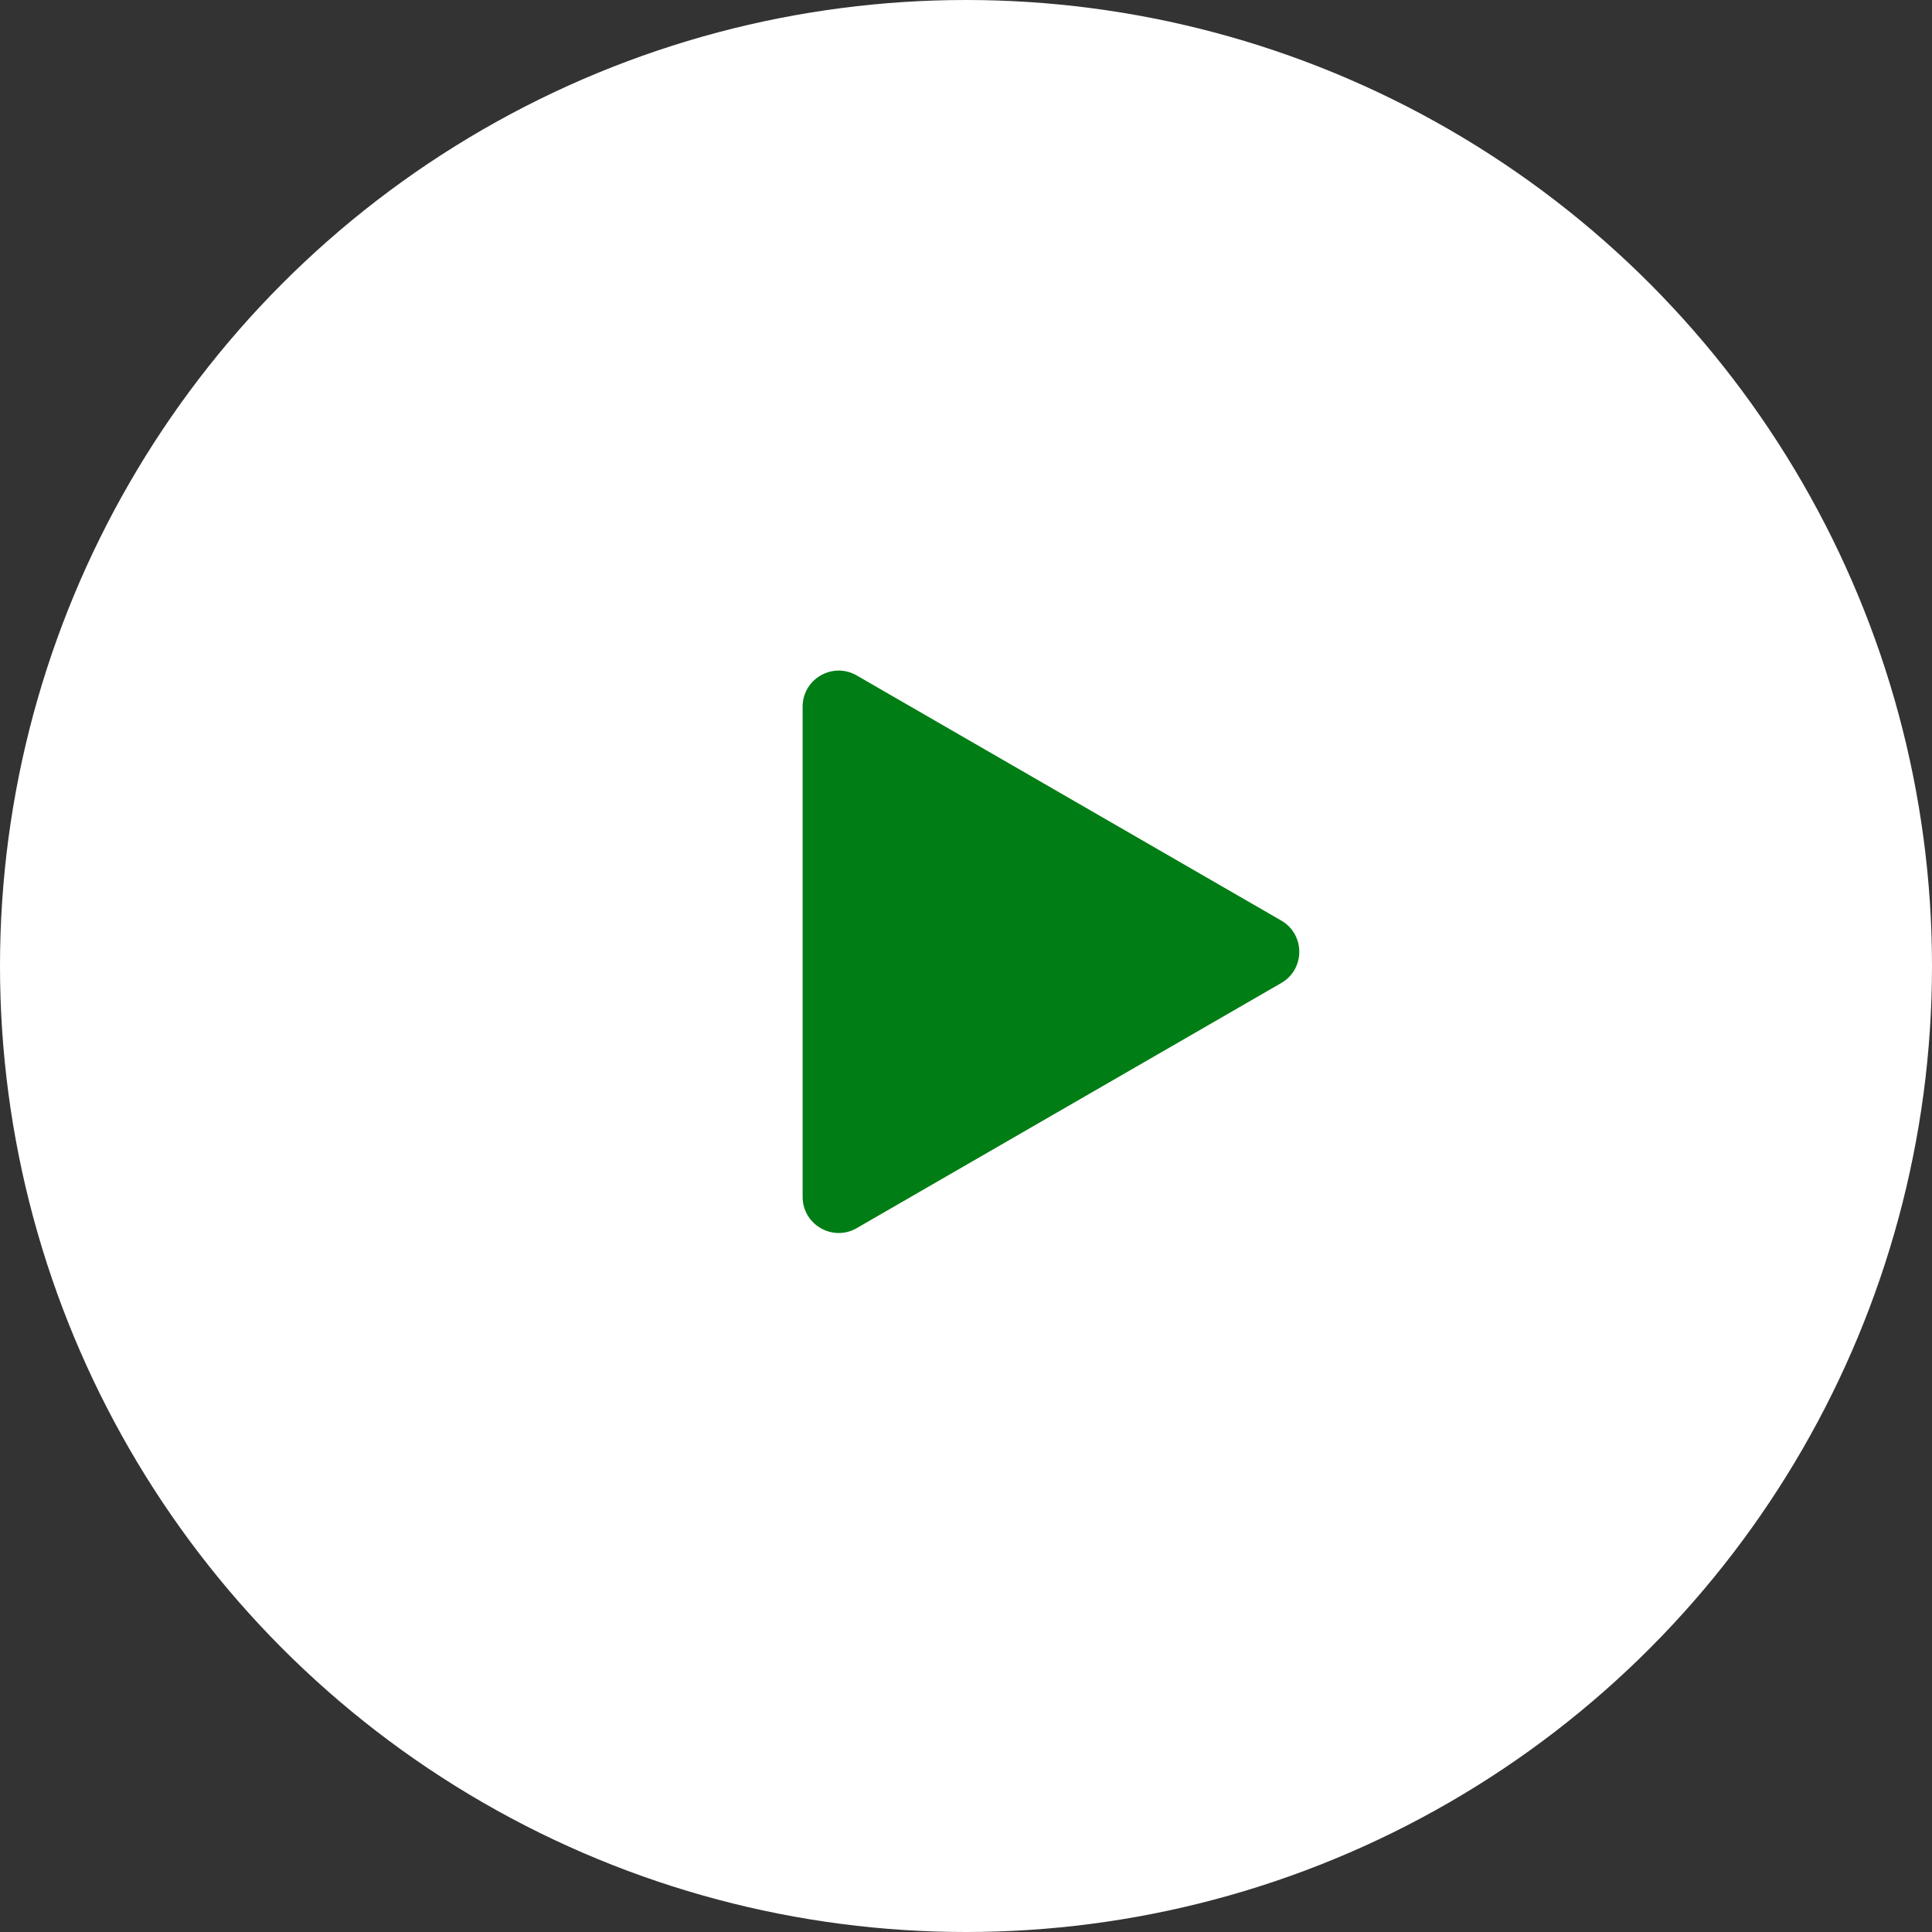 <?xml version="1.0" encoding="UTF-8"?> <svg xmlns="http://www.w3.org/2000/svg" width="68" height="68" viewBox="0 0 68 68" fill="none"><rect x="0" y="0" width="68" height="68" fill="#333333" stroke="none"/><circle cx="34" cy="34" r="34" fill="white"></circle><path d="M45.096 32.401C45.942 32.889 45.942 34.111 45.096 34.599L30.154 43.226C29.308 43.715 28.25 43.104 28.25 42.127L28.25 24.873C28.25 23.896 29.308 23.285 30.154 23.774L45.096 32.401Z" fill="#007D14"></path></svg> 